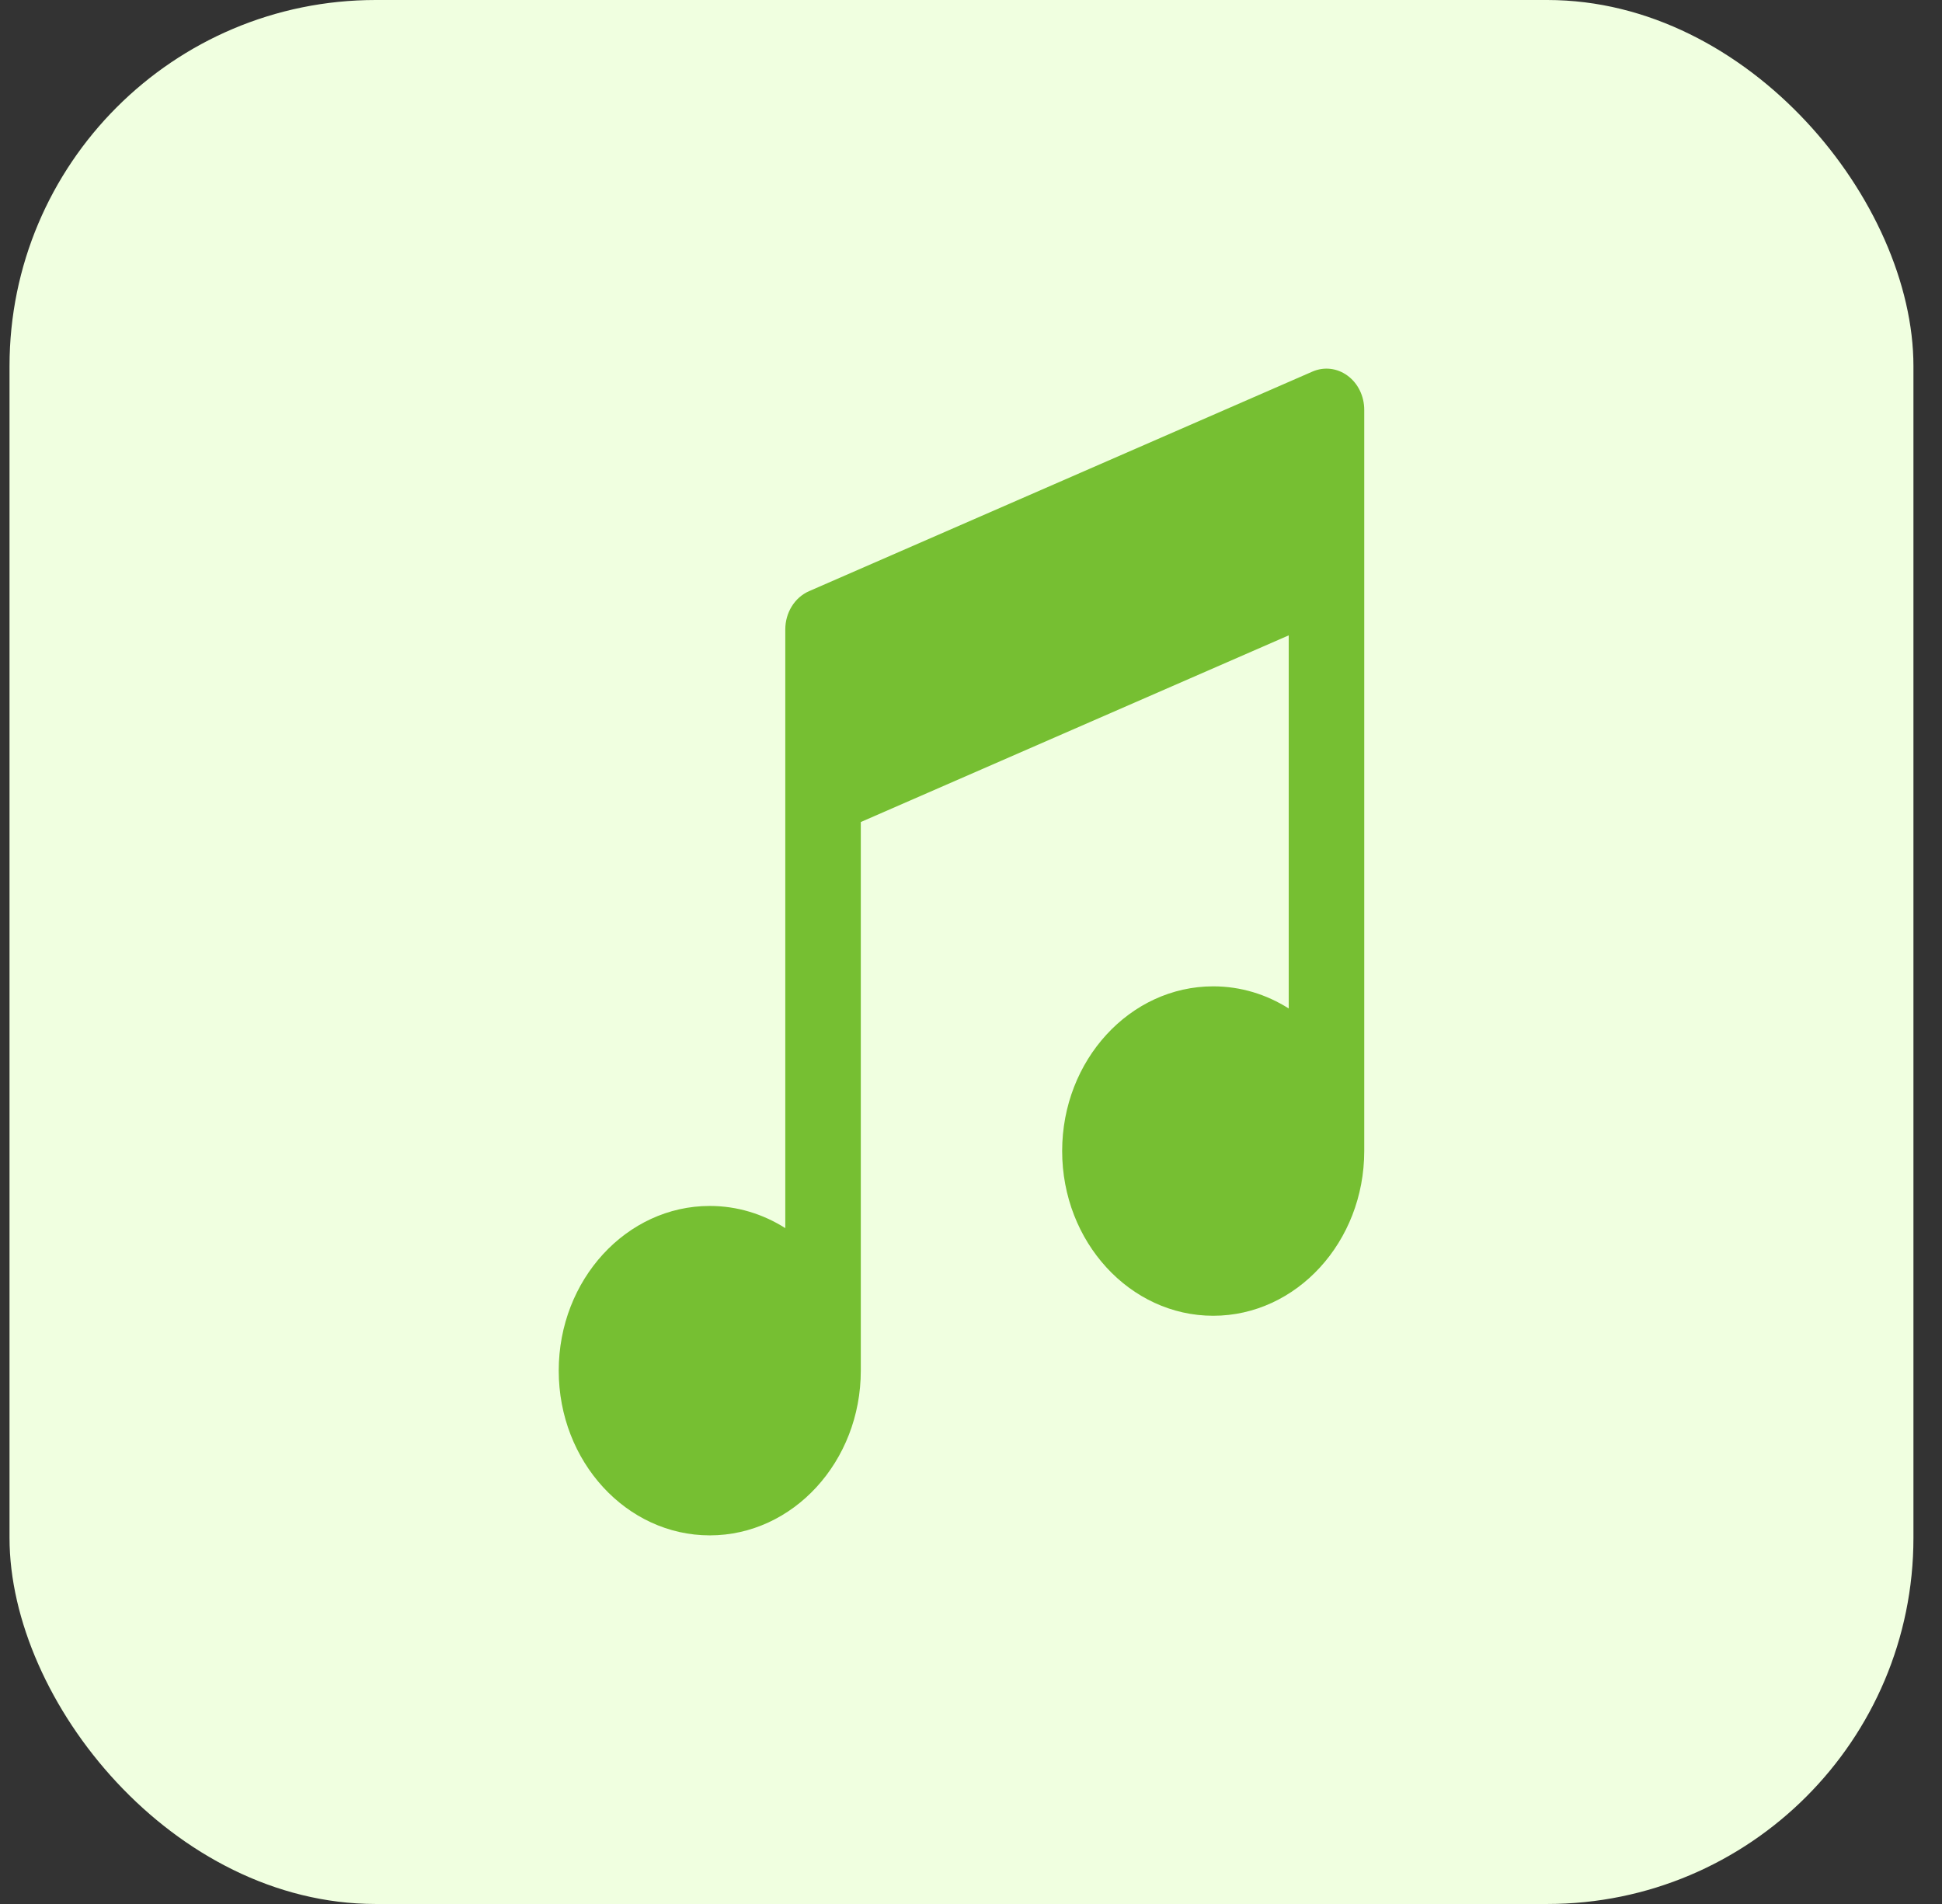 <svg width="51" height="50" viewBox="0 0 51 50" fill="none" xmlns="http://www.w3.org/2000/svg">
<rect x="0" y="0" width="51" height="50" fill="#333333" stroke="none"/>
<rect x="0.25" width="50" height="50" rx="9.615" fill="#F0FFE0"/>
<path d="M35.827 10.762C35.827 10.403 35.664 10.068 35.391 9.867C35.119 9.665 34.773 9.625 34.467 9.758L21.246 15.525C20.87 15.69 20.623 16.087 20.623 16.529V32.251C20.039 31.882 19.362 31.669 18.64 31.669C16.453 31.669 14.673 33.609 14.673 35.995C14.673 38.38 16.453 40.32 18.64 40.32C20.827 40.32 22.606 38.38 22.606 35.995V21.587L33.844 16.685V26.483C33.26 26.114 32.583 25.902 31.861 25.902C29.674 25.902 27.894 27.842 27.894 30.227C27.894 32.612 29.674 34.553 31.861 34.553C34.048 34.553 35.827 32.612 35.827 30.227V10.762Z" fill="#76BF32"/>
</svg>

